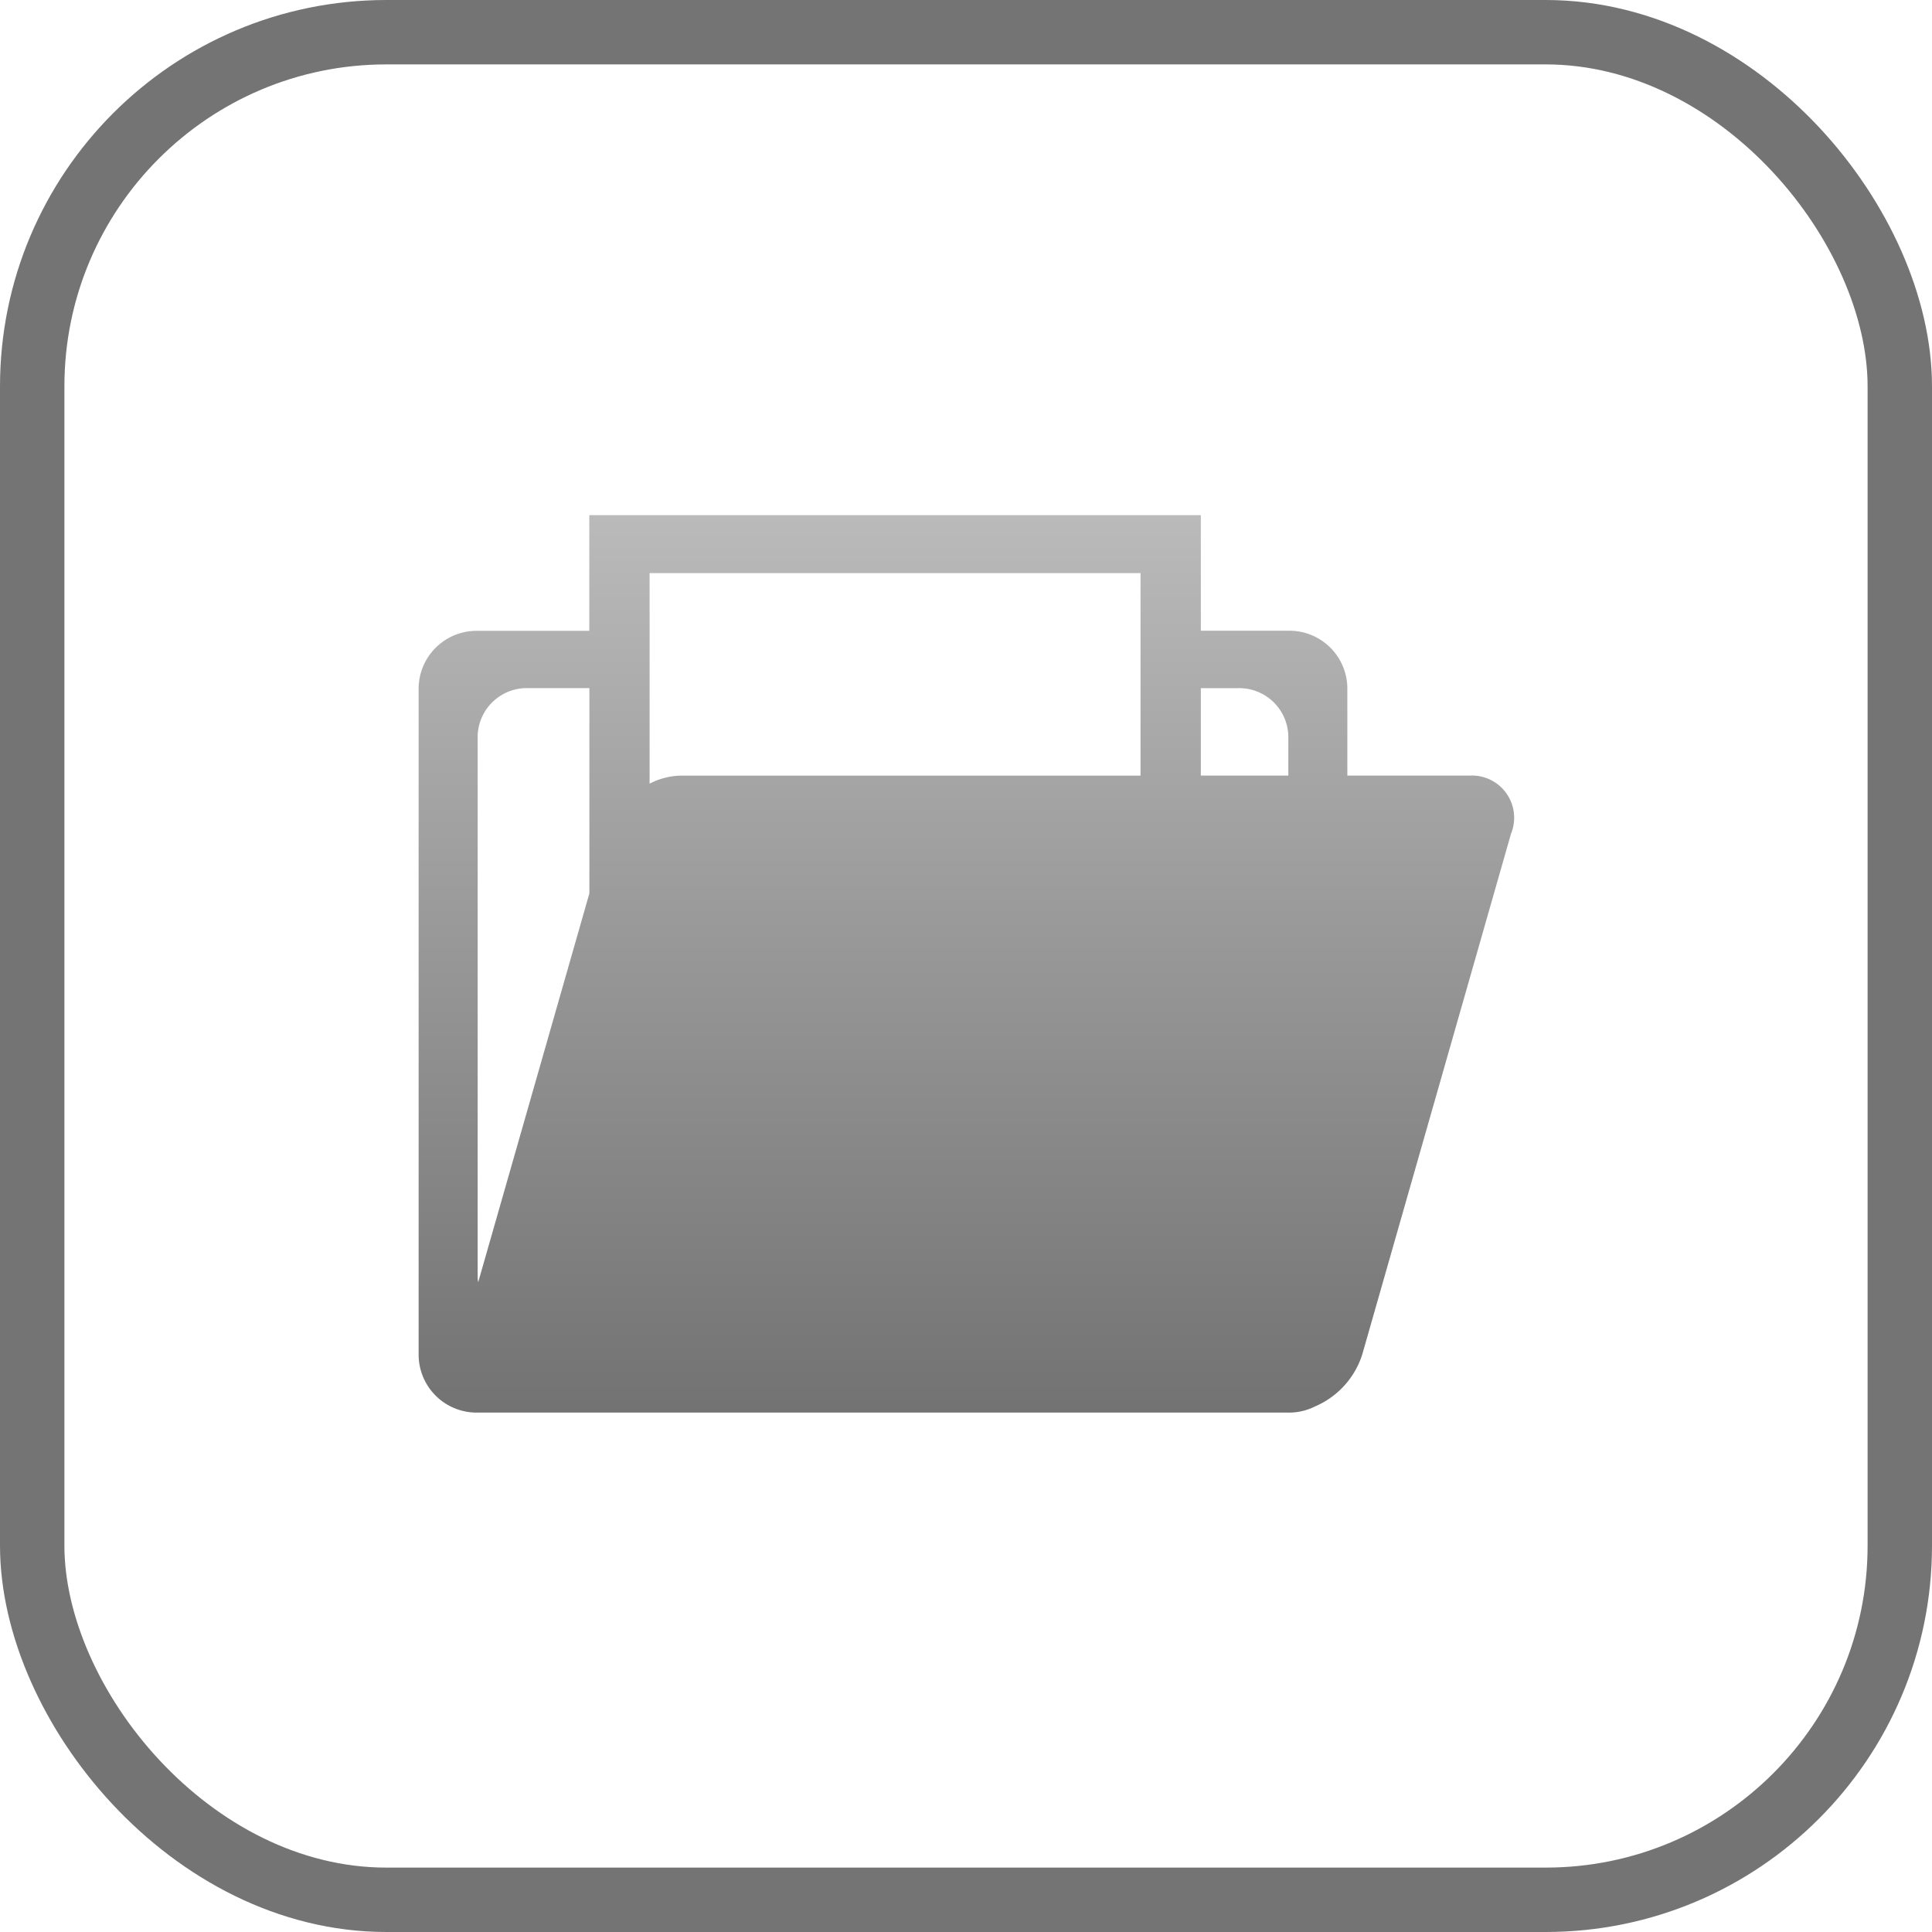 <svg xmlns="http://www.w3.org/2000/svg" xmlns:xlink="http://www.w3.org/1999/xlink" width="60" height="60" viewBox="0 0 60 60">
  <defs>
    <linearGradient id="linear-gradient" x1="0.5" x2="0.5" y2="1" gradientUnits="objectBoundingBox">
      <stop offset="0" stop-color="#ccc"/>
      <stop offset="1" stop-color="#727272"/>
    </linearGradient>
  </defs>
  <g id="Group_100492" data-name="Group 100492" transform="translate(-987 -1855)">
    <g id="Rectangle_8" data-name="Rectangle 8" transform="translate(987 1855)" fill="none" stroke="#747474" stroke-width="2">
      <rect width="60" height="60" rx="12" stroke="none"/>
      <rect x="1" y="1" width="58" height="58" rx="11" fill="none"/>
    </g>
    <path id="file" d="M93.857,153.488h-3.8v-2.7a1.8,1.8,0,0,0-1.8-1.8H85.507V145.4H66.515v3.592h-3.5a1.8,1.8,0,0,0-1.8,1.8v20.678a1.8,1.8,0,0,0,1.8,1.8H88.26a1.785,1.785,0,0,0,.785-.187,2.62,2.62,0,0,0,1.473-1.611l4.623-16.183A1.31,1.31,0,0,0,93.857,153.488ZM83.634,147.2v6.289H69.358a2.194,2.194,0,0,0-.97.249V147.2ZM63.063,169.228c0-.046-.015-.092-.015-.14V152.253a1.527,1.527,0,0,1,1.57-1.482h1.9v6.374Zm25.161-15.74H85.507v-2.716h1.146a1.527,1.527,0,0,1,1.571,1.482Z" transform="translate(938.786 1725.599)" fill="url(#linear-gradient)"/>
  </g>
</svg>
